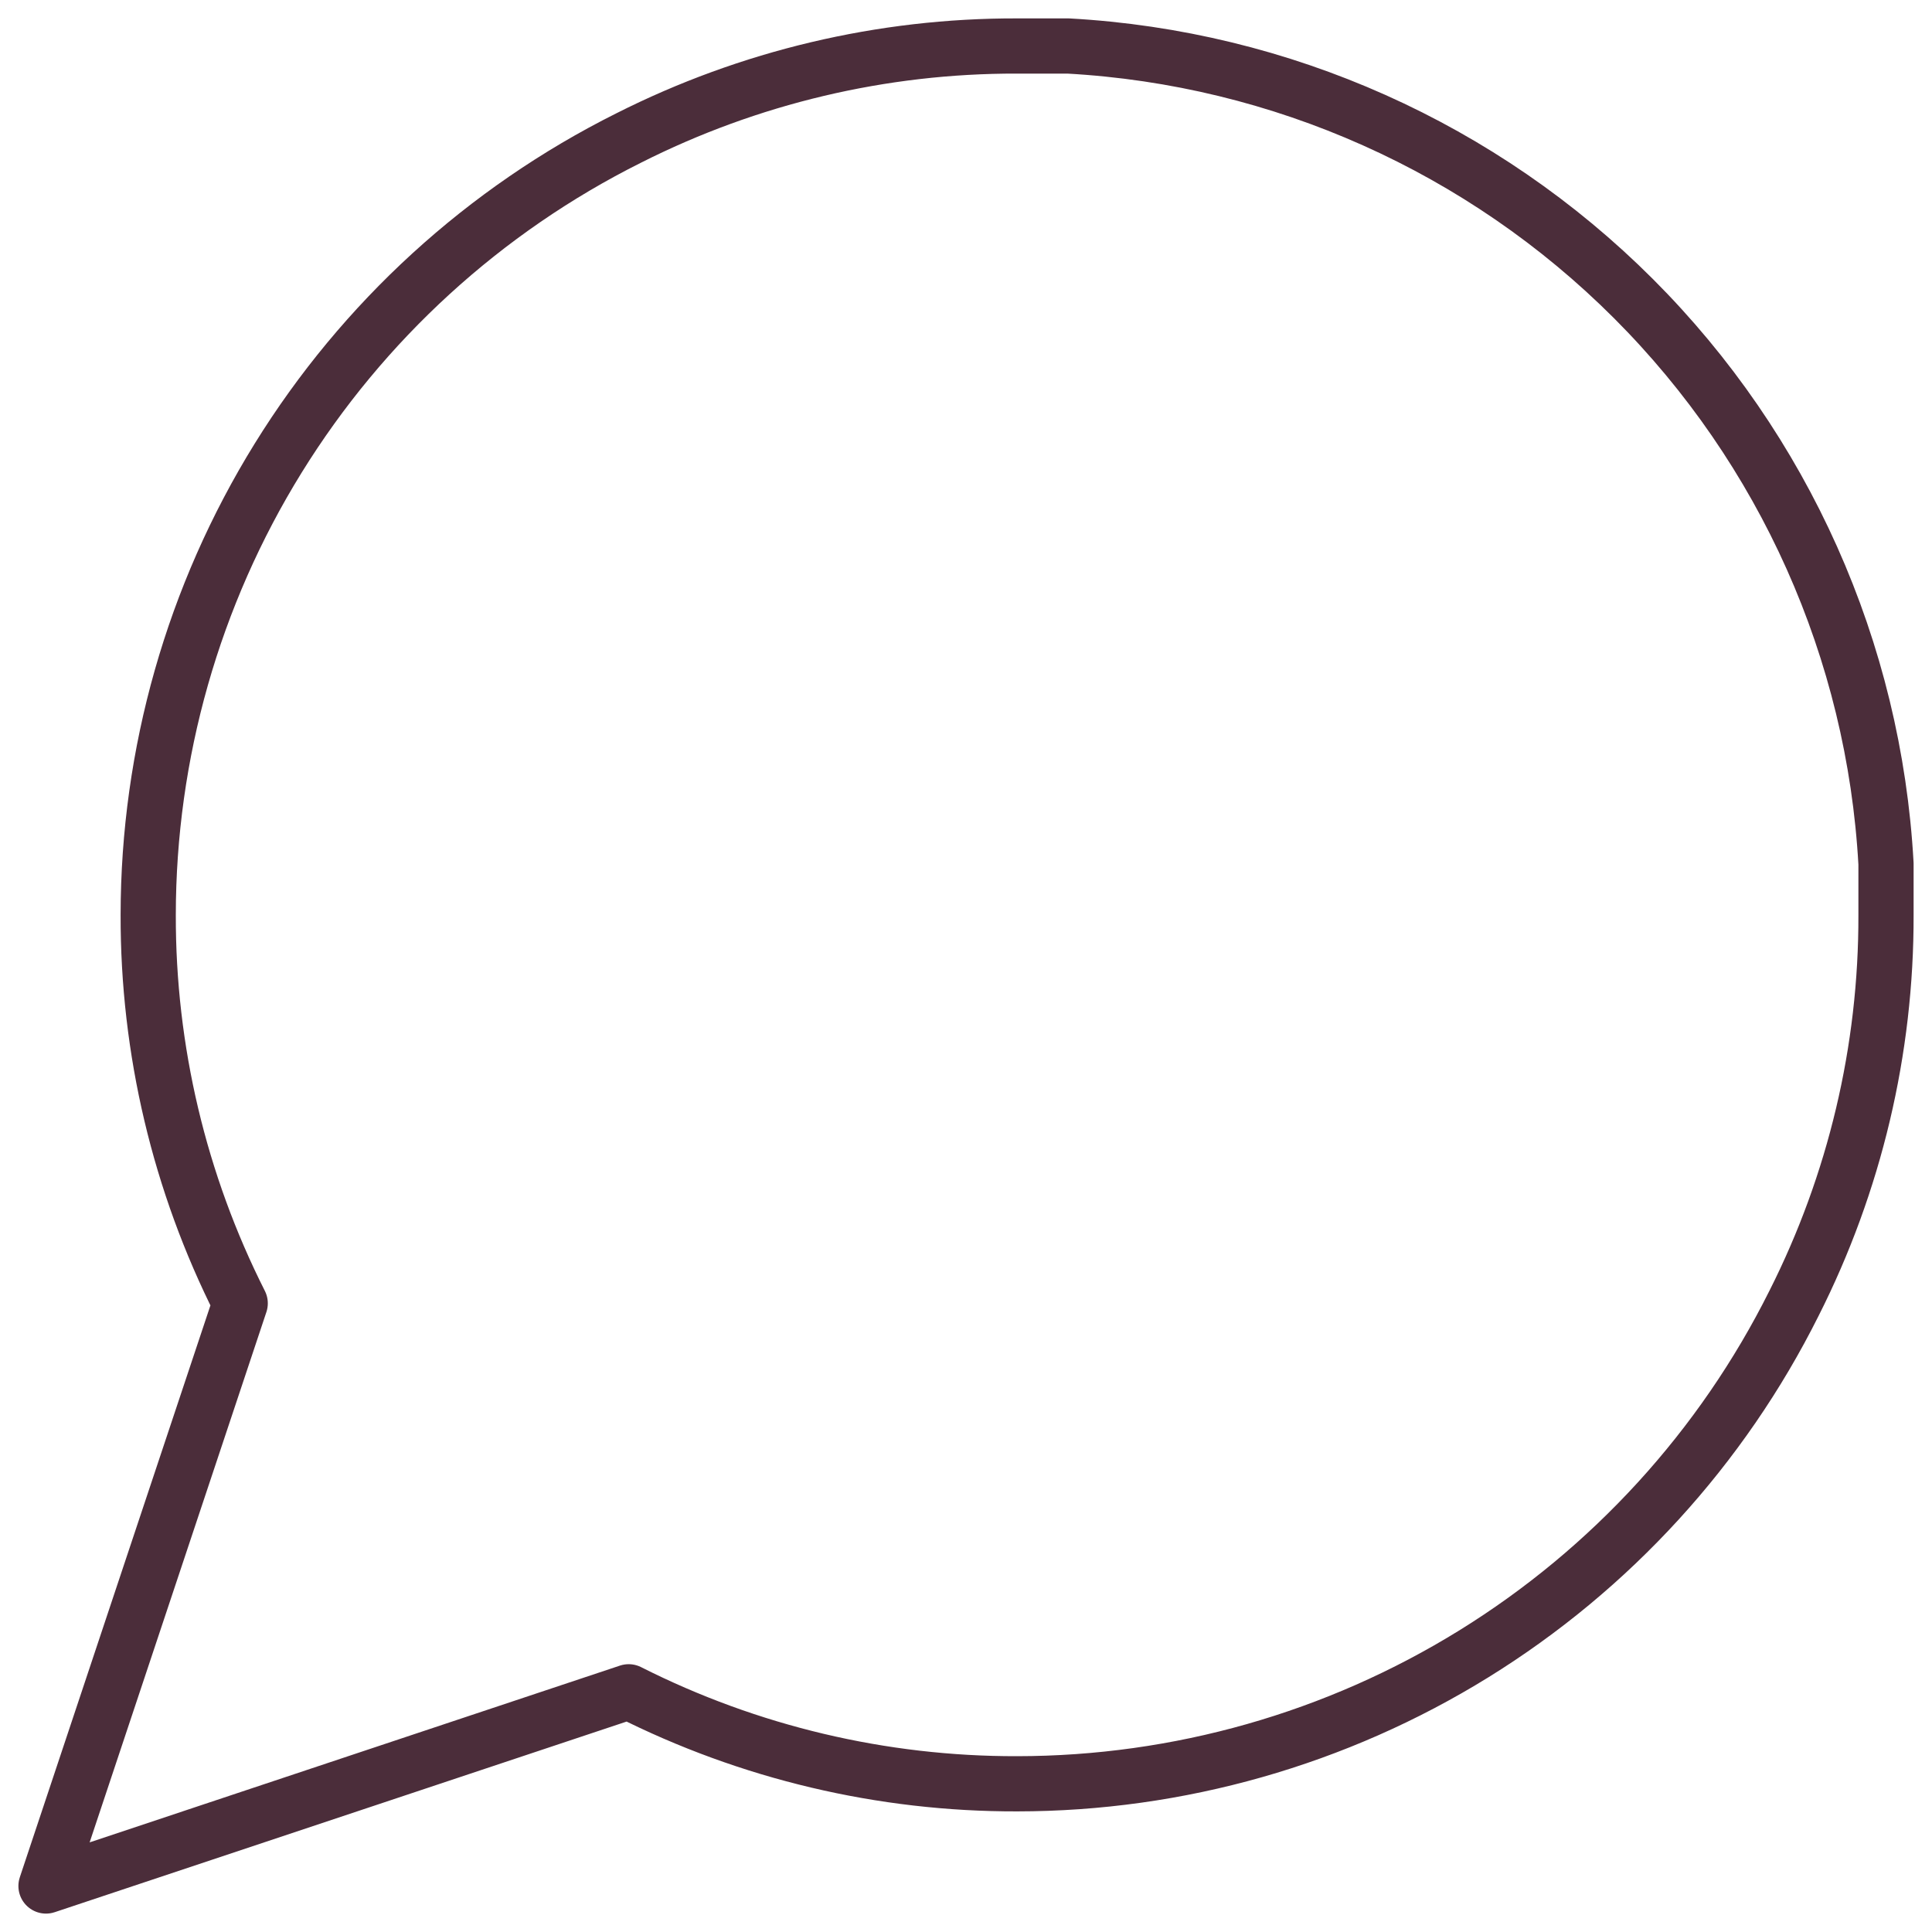 <?xml version="1.0" encoding="UTF-8"?> <svg xmlns="http://www.w3.org/2000/svg" width="42" height="42" viewBox="0 0 42 42" fill="none"> <path d="M41 19.889C41.008 22.822 40.322 25.715 39 28.333C37.432 31.471 35.022 34.109 32.039 35.954C29.056 37.799 25.618 38.776 22.111 38.778C19.178 38.785 16.285 38.1 13.667 36.778L1 41L5.222 28.333C3.9 25.715 3.215 22.822 3.222 19.889C3.224 16.382 4.201 12.944 6.046 9.961C7.891 6.978 10.529 4.568 13.667 3C16.285 1.678 19.178 0.992 22.111 1H23.222C27.854 1.256 32.229 3.211 35.509 6.491C38.789 9.771 40.744 14.146 41 18.778V19.889Z" stroke="#4B2D3A" stroke-width="1.2" stroke-linecap="round" stroke-linejoin="round"></path> </svg> 